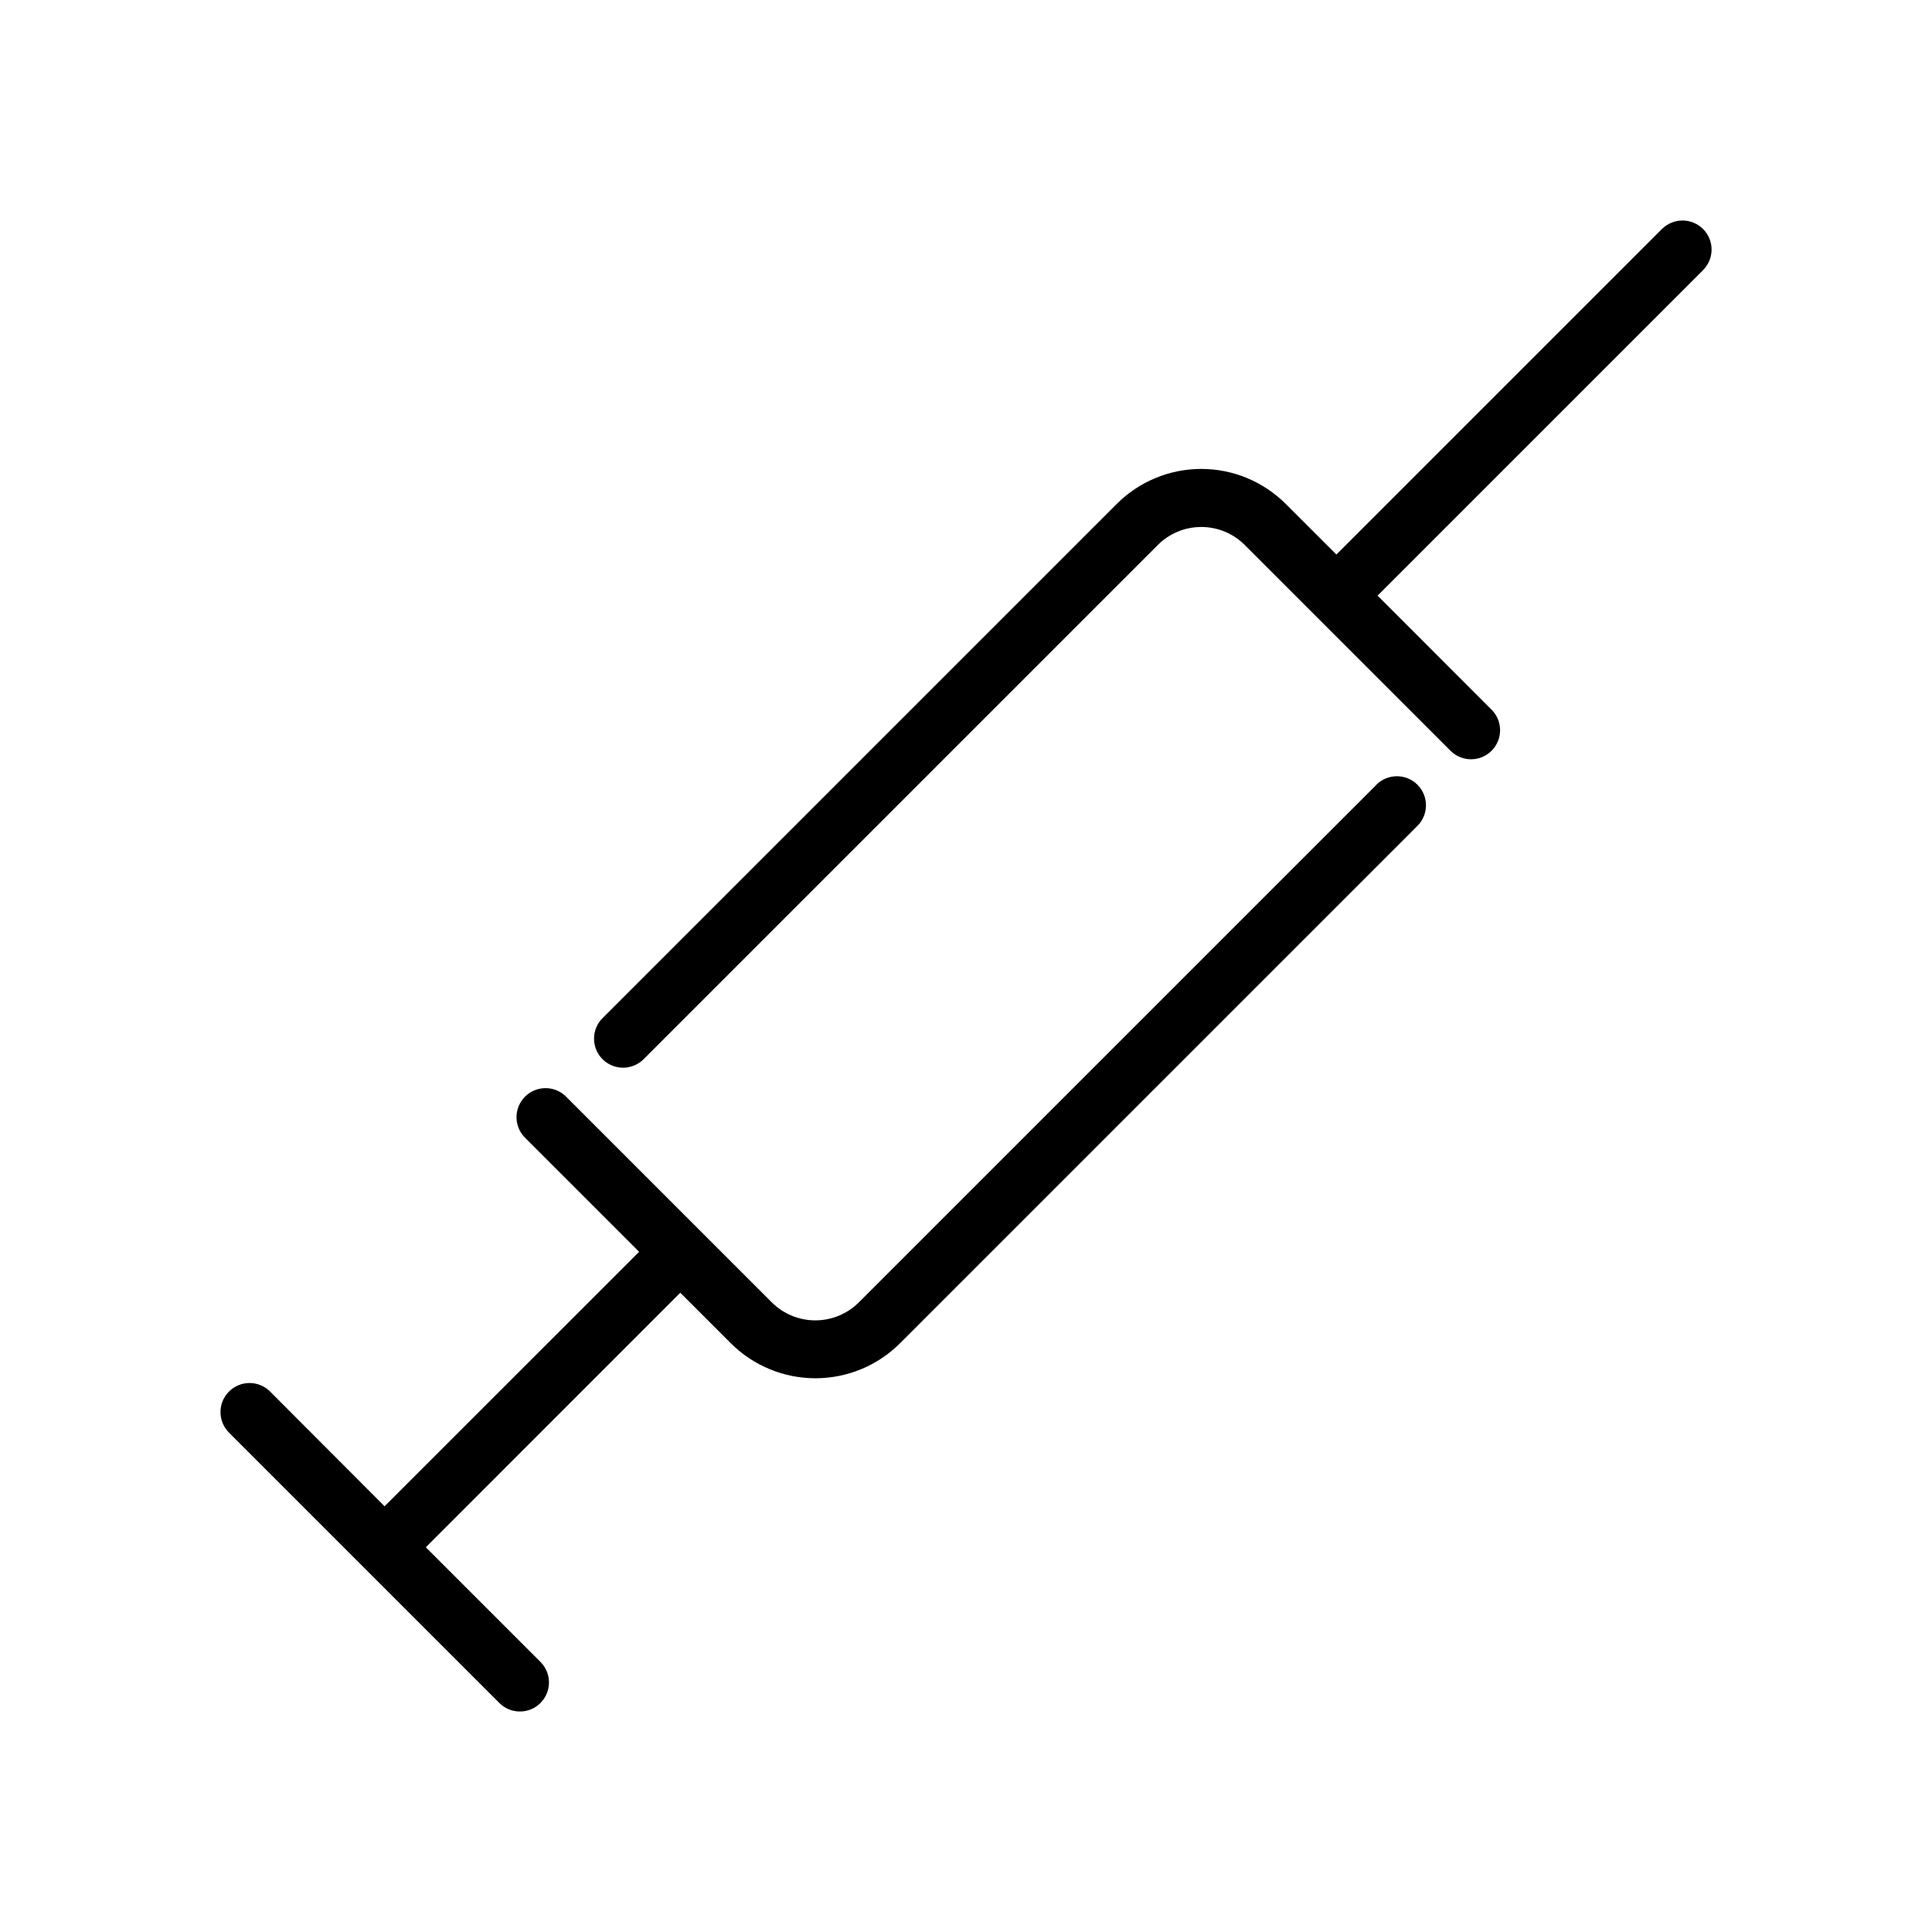 <?xml version="1.0" encoding="UTF-8"?>
<!-- The Best Svg Icon site in the world: iconSvg.co, Visit us! https://iconsvg.co -->
<svg fill="#000000" width="800px" height="800px" version="1.1" viewBox="144 144 512 512" xmlns="http://www.w3.org/2000/svg">
 <g>
  <path d="m508.74 352.01-137.15 137.15c-3.062 3.043-7.203 4.75-11.52 4.75-4.316 0-8.457-1.707-11.516-4.75l-54.691-54.691c-3.031-2.859-7.785-2.789-10.727 0.16-2.945 2.945-3.012 7.699-0.148 10.727l30.383 30.383-67.453 67.441-30.34-30.41c-3.008-3.008-7.883-3.008-10.891 0-3.004 3.004-3.004 7.879 0 10.887l71.652 71.652c3.008 3.008 7.883 3.008 10.891 0 3.004-3.008 3.004-7.883 0-10.887l-30.383-30.383 67.441-67.453 13.422 13.422-0.004-0.004c5.949 5.926 14 9.25 22.391 9.25 8.395 0 16.445-3.324 22.395-9.25l137.15-137.15c3.004-3.004 3.004-7.879 0-10.887-3.008-3.008-7.883-3.008-10.891 0z"/>
  <path d="m584.42 204.69-86.262 86.262-13.422-13.406c-5.938-5.938-13.992-9.277-22.395-9.277-8.398 0-16.453 3.34-22.391 9.277l-136.11 136.11c-1.512 1.43-2.383 3.406-2.414 5.484-0.031 2.082 0.781 4.082 2.25 5.555 1.469 1.473 3.473 2.285 5.551 2.258 2.078-0.027 4.059-0.898 5.488-2.406l136.12-136.12v-0.004c3.055-3.055 7.199-4.769 11.52-4.769s8.461 1.715 11.516 4.769l54.691 54.691c3.031 2.859 7.785 2.789 10.73-0.16 2.941-2.945 3.008-7.699 0.145-10.727l-30.367-30.383 86.262-86.262c3.008-3.008 3.008-7.883 0-10.891-3.008-3.004-7.879-3.004-10.887 0z"/>
 </g>
</svg>